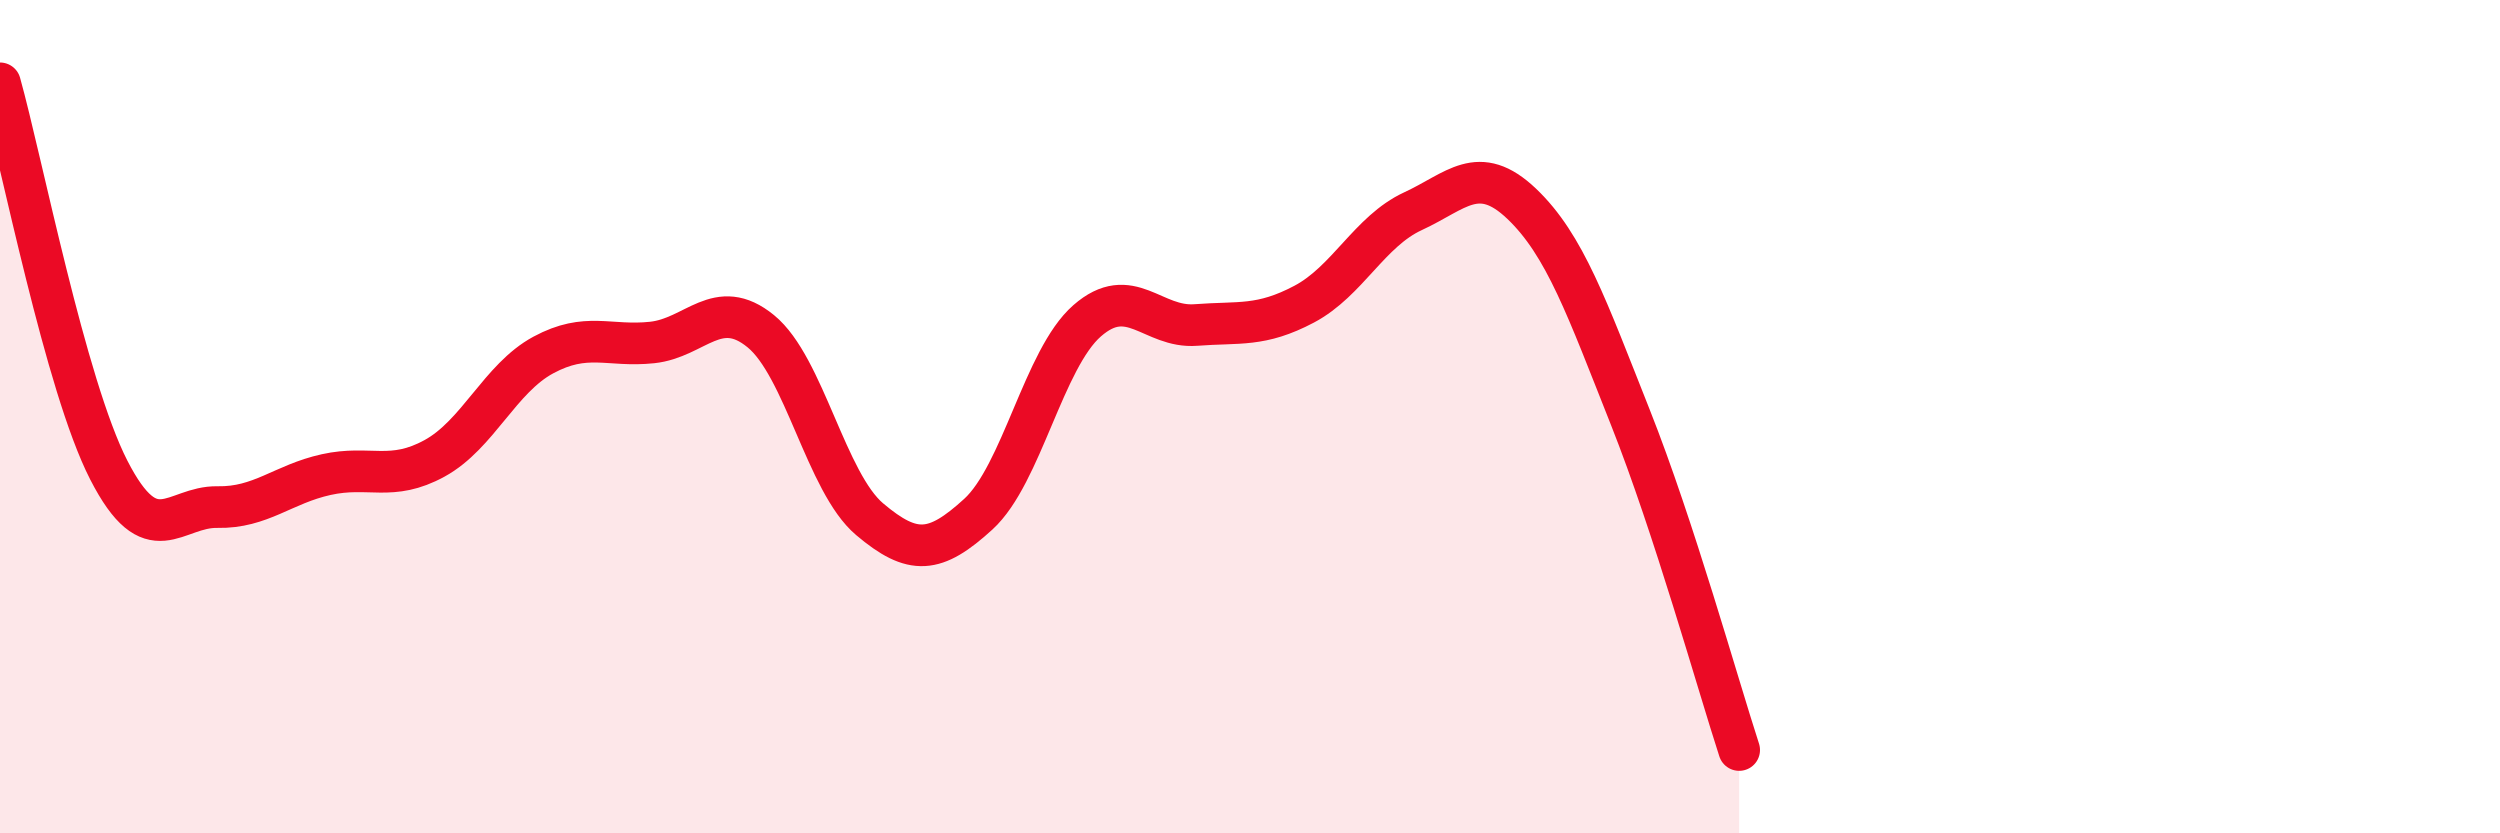 
    <svg width="60" height="20" viewBox="0 0 60 20" xmlns="http://www.w3.org/2000/svg">
      <path
        d="M 0,2 C 0.52,3.86 1.57,9.25 2.61,11.28 C 3.65,13.31 4.18,12.15 5.22,12.17 C 6.26,12.19 6.79,11.62 7.83,11.39 C 8.87,11.16 9.39,11.57 10.43,11 C 11.47,10.43 12,9.08 13.04,8.52 C 14.08,7.96 14.61,8.33 15.65,8.22 C 16.69,8.11 17.22,7.1 18.26,7.95 C 19.3,8.8 19.83,11.58 20.87,12.46 C 21.91,13.34 22.44,13.29 23.48,12.34 C 24.52,11.39 25.05,8.61 26.09,7.7 C 27.13,6.79 27.66,7.88 28.7,7.8 C 29.74,7.72 30.26,7.85 31.3,7.3 C 32.34,6.75 32.87,5.55 33.91,5.07 C 34.95,4.59 35.48,3.9 36.52,4.89 C 37.56,5.88 38.09,7.4 39.13,10.02 C 40.17,12.64 41.22,16.4 41.74,18L41.74 20L0 20Z"
        fill="#EB0A25"
        opacity="0.1"
        stroke-linecap="round"
        stroke-linejoin="round"
      />
      <path
        d="M 0,2 C 0.52,3.86 1.57,9.25 2.61,11.28 C 3.65,13.31 4.18,12.15 5.22,12.17 C 6.26,12.19 6.79,11.62 7.83,11.39 C 8.87,11.16 9.39,11.57 10.43,11 C 11.47,10.43 12,9.08 13.04,8.52 C 14.08,7.96 14.61,8.33 15.65,8.22 C 16.69,8.11 17.22,7.1 18.26,7.95 C 19.3,8.8 19.83,11.58 20.87,12.46 C 21.91,13.34 22.44,13.29 23.48,12.34 C 24.52,11.39 25.05,8.61 26.09,7.7 C 27.13,6.79 27.66,7.88 28.7,7.8 C 29.74,7.72 30.26,7.85 31.3,7.3 C 32.34,6.75 32.87,5.55 33.91,5.07 C 34.95,4.59 35.48,3.9 36.52,4.89 C 37.56,5.88 38.09,7.4 39.13,10.02 C 40.17,12.64 41.22,16.4 41.74,18"
        stroke="#EB0A25"
        stroke-width="1"
        fill="none"
        stroke-linecap="round"
        stroke-linejoin="round"
      />
    </svg>
  